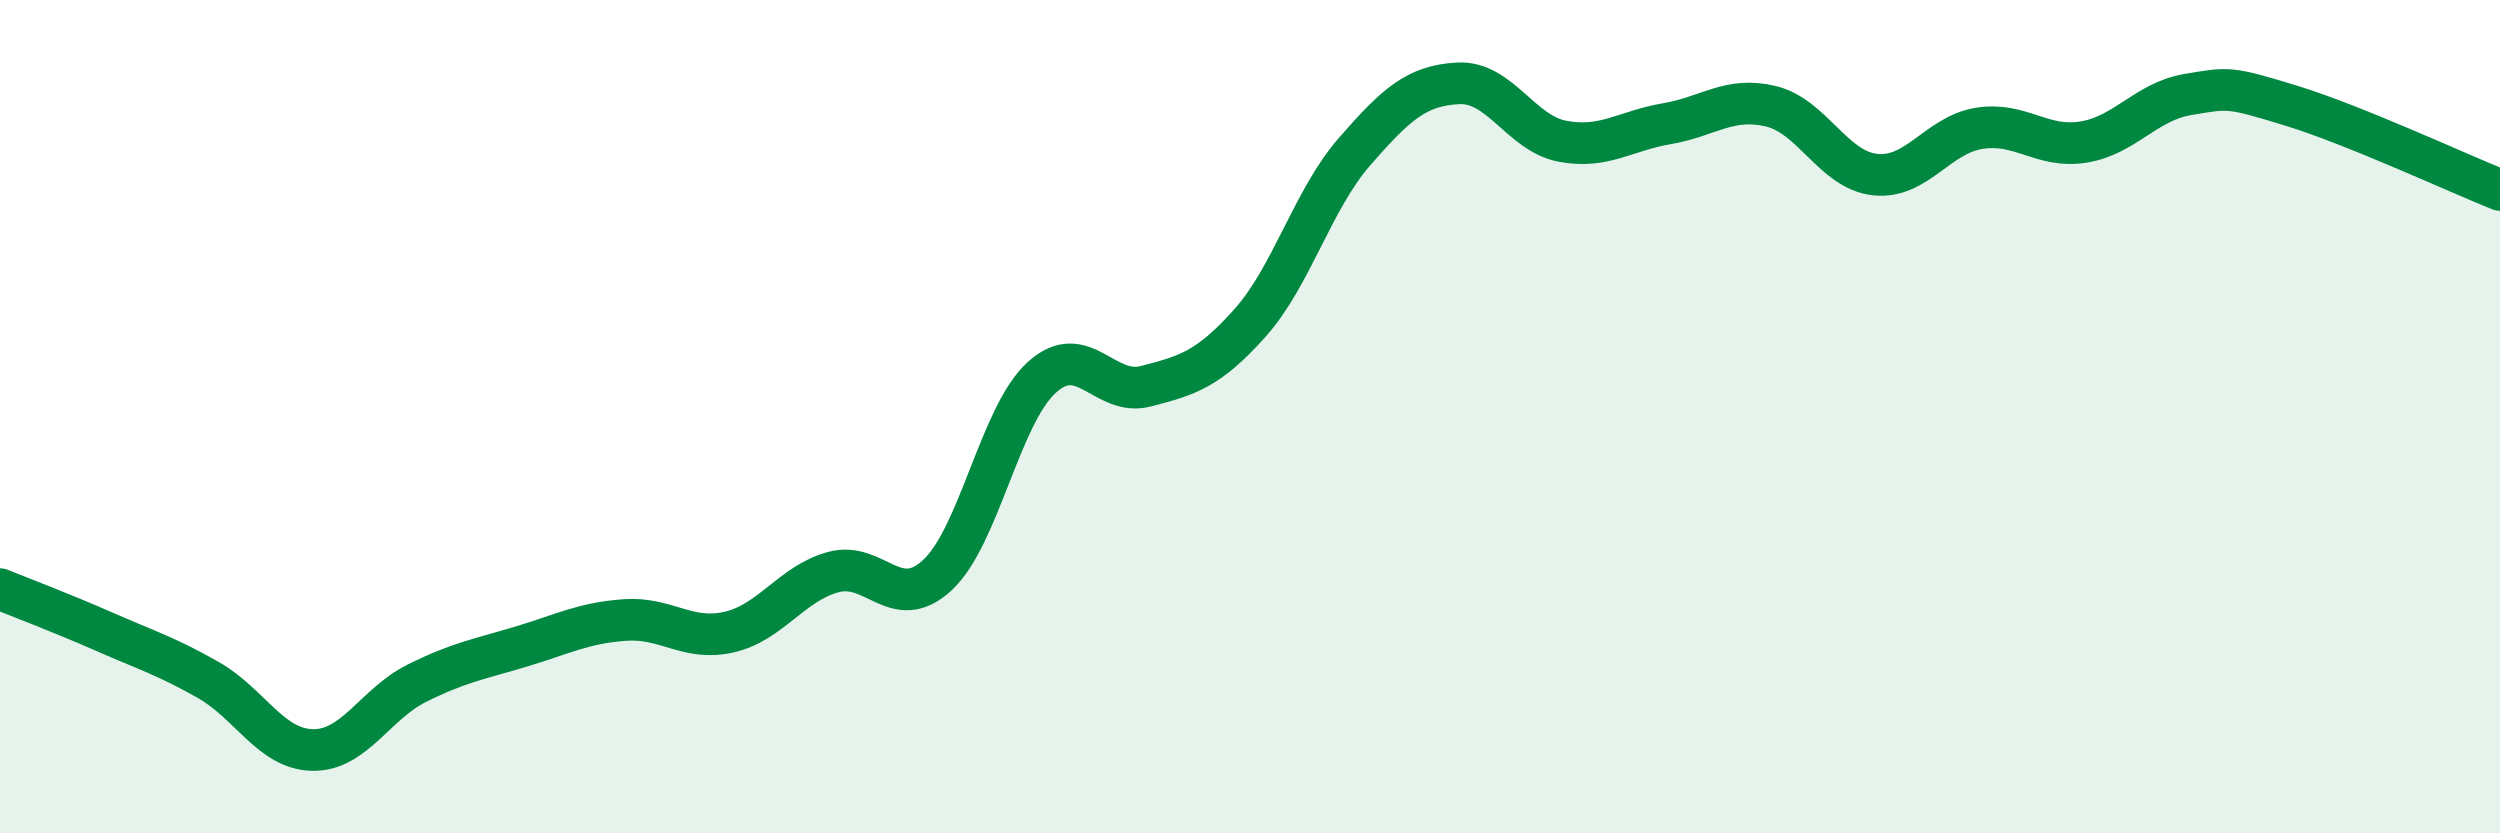
    <svg width="60" height="20" viewBox="0 0 60 20" xmlns="http://www.w3.org/2000/svg">
      <path
        d="M 0,14.14 C 0.5,14.34 1.5,14.72 2.5,15.16 C 3.5,15.6 4,15.75 5,16.32 C 6,16.89 6.5,17.98 7.5,18 C 8.5,18.02 9,16.9 10,16.4 C 11,15.9 11.5,15.82 12.5,15.52 C 13.5,15.22 14,14.95 15,14.88 C 16,14.81 16.5,15.4 17.5,15.17 C 18.5,14.94 19,14 20,13.73 C 21,13.46 21.5,14.73 22.5,13.8 C 23.5,12.87 24,9.97 25,9.06 C 26,8.15 26.5,9.53 27.5,9.27 C 28.5,9.01 29,8.87 30,7.75 C 31,6.63 31.5,4.8 32.5,3.65 C 33.5,2.5 34,2.05 35,2 C 36,1.95 36.5,3.2 37.5,3.39 C 38.5,3.58 39,3.14 40,2.97 C 41,2.8 41.5,2.31 42.5,2.55 C 43.5,2.79 44,4.08 45,4.19 C 46,4.3 46.5,3.24 47.5,3.08 C 48.5,2.92 49,3.57 50,3.41 C 51,3.25 51.5,2.44 52.5,2.27 C 53.5,2.1 53.5,2.08 55,2.54 C 56.5,3 59,4.16 60,4.56L60 20L0 20Z"
        fill="#008740"
        opacity="0.1"
        stroke-linecap="round"
        stroke-linejoin="round"
      />
      <path
        d="M 0,14.14 C 0.5,14.34 1.5,14.72 2.5,15.16 C 3.5,15.6 4,15.75 5,16.32 C 6,16.89 6.5,17.98 7.5,18 C 8.5,18.02 9,16.9 10,16.4 C 11,15.9 11.5,15.82 12.5,15.52 C 13.5,15.22 14,14.95 15,14.88 C 16,14.81 16.5,15.4 17.5,15.17 C 18.5,14.94 19,14 20,13.73 C 21,13.46 21.5,14.73 22.5,13.8 C 23.5,12.87 24,9.97 25,9.06 C 26,8.15 26.5,9.53 27.5,9.27 C 28.5,9.01 29,8.87 30,7.75 C 31,6.63 31.5,4.8 32.5,3.65 C 33.5,2.5 34,2.05 35,2 C 36,1.95 36.5,3.2 37.5,3.39 C 38.5,3.58 39,3.14 40,2.97 C 41,2.8 41.5,2.31 42.5,2.55 C 43.5,2.79 44,4.08 45,4.19 C 46,4.3 46.5,3.24 47.5,3.08 C 48.5,2.92 49,3.57 50,3.41 C 51,3.25 51.5,2.44 52.5,2.27 C 53.5,2.1 53.5,2.08 55,2.54 C 56.5,3 59,4.16 60,4.56"
        stroke="#008740"
        stroke-width="1"
        fill="none"
        stroke-linecap="round"
        stroke-linejoin="round"
      />
    </svg>
  